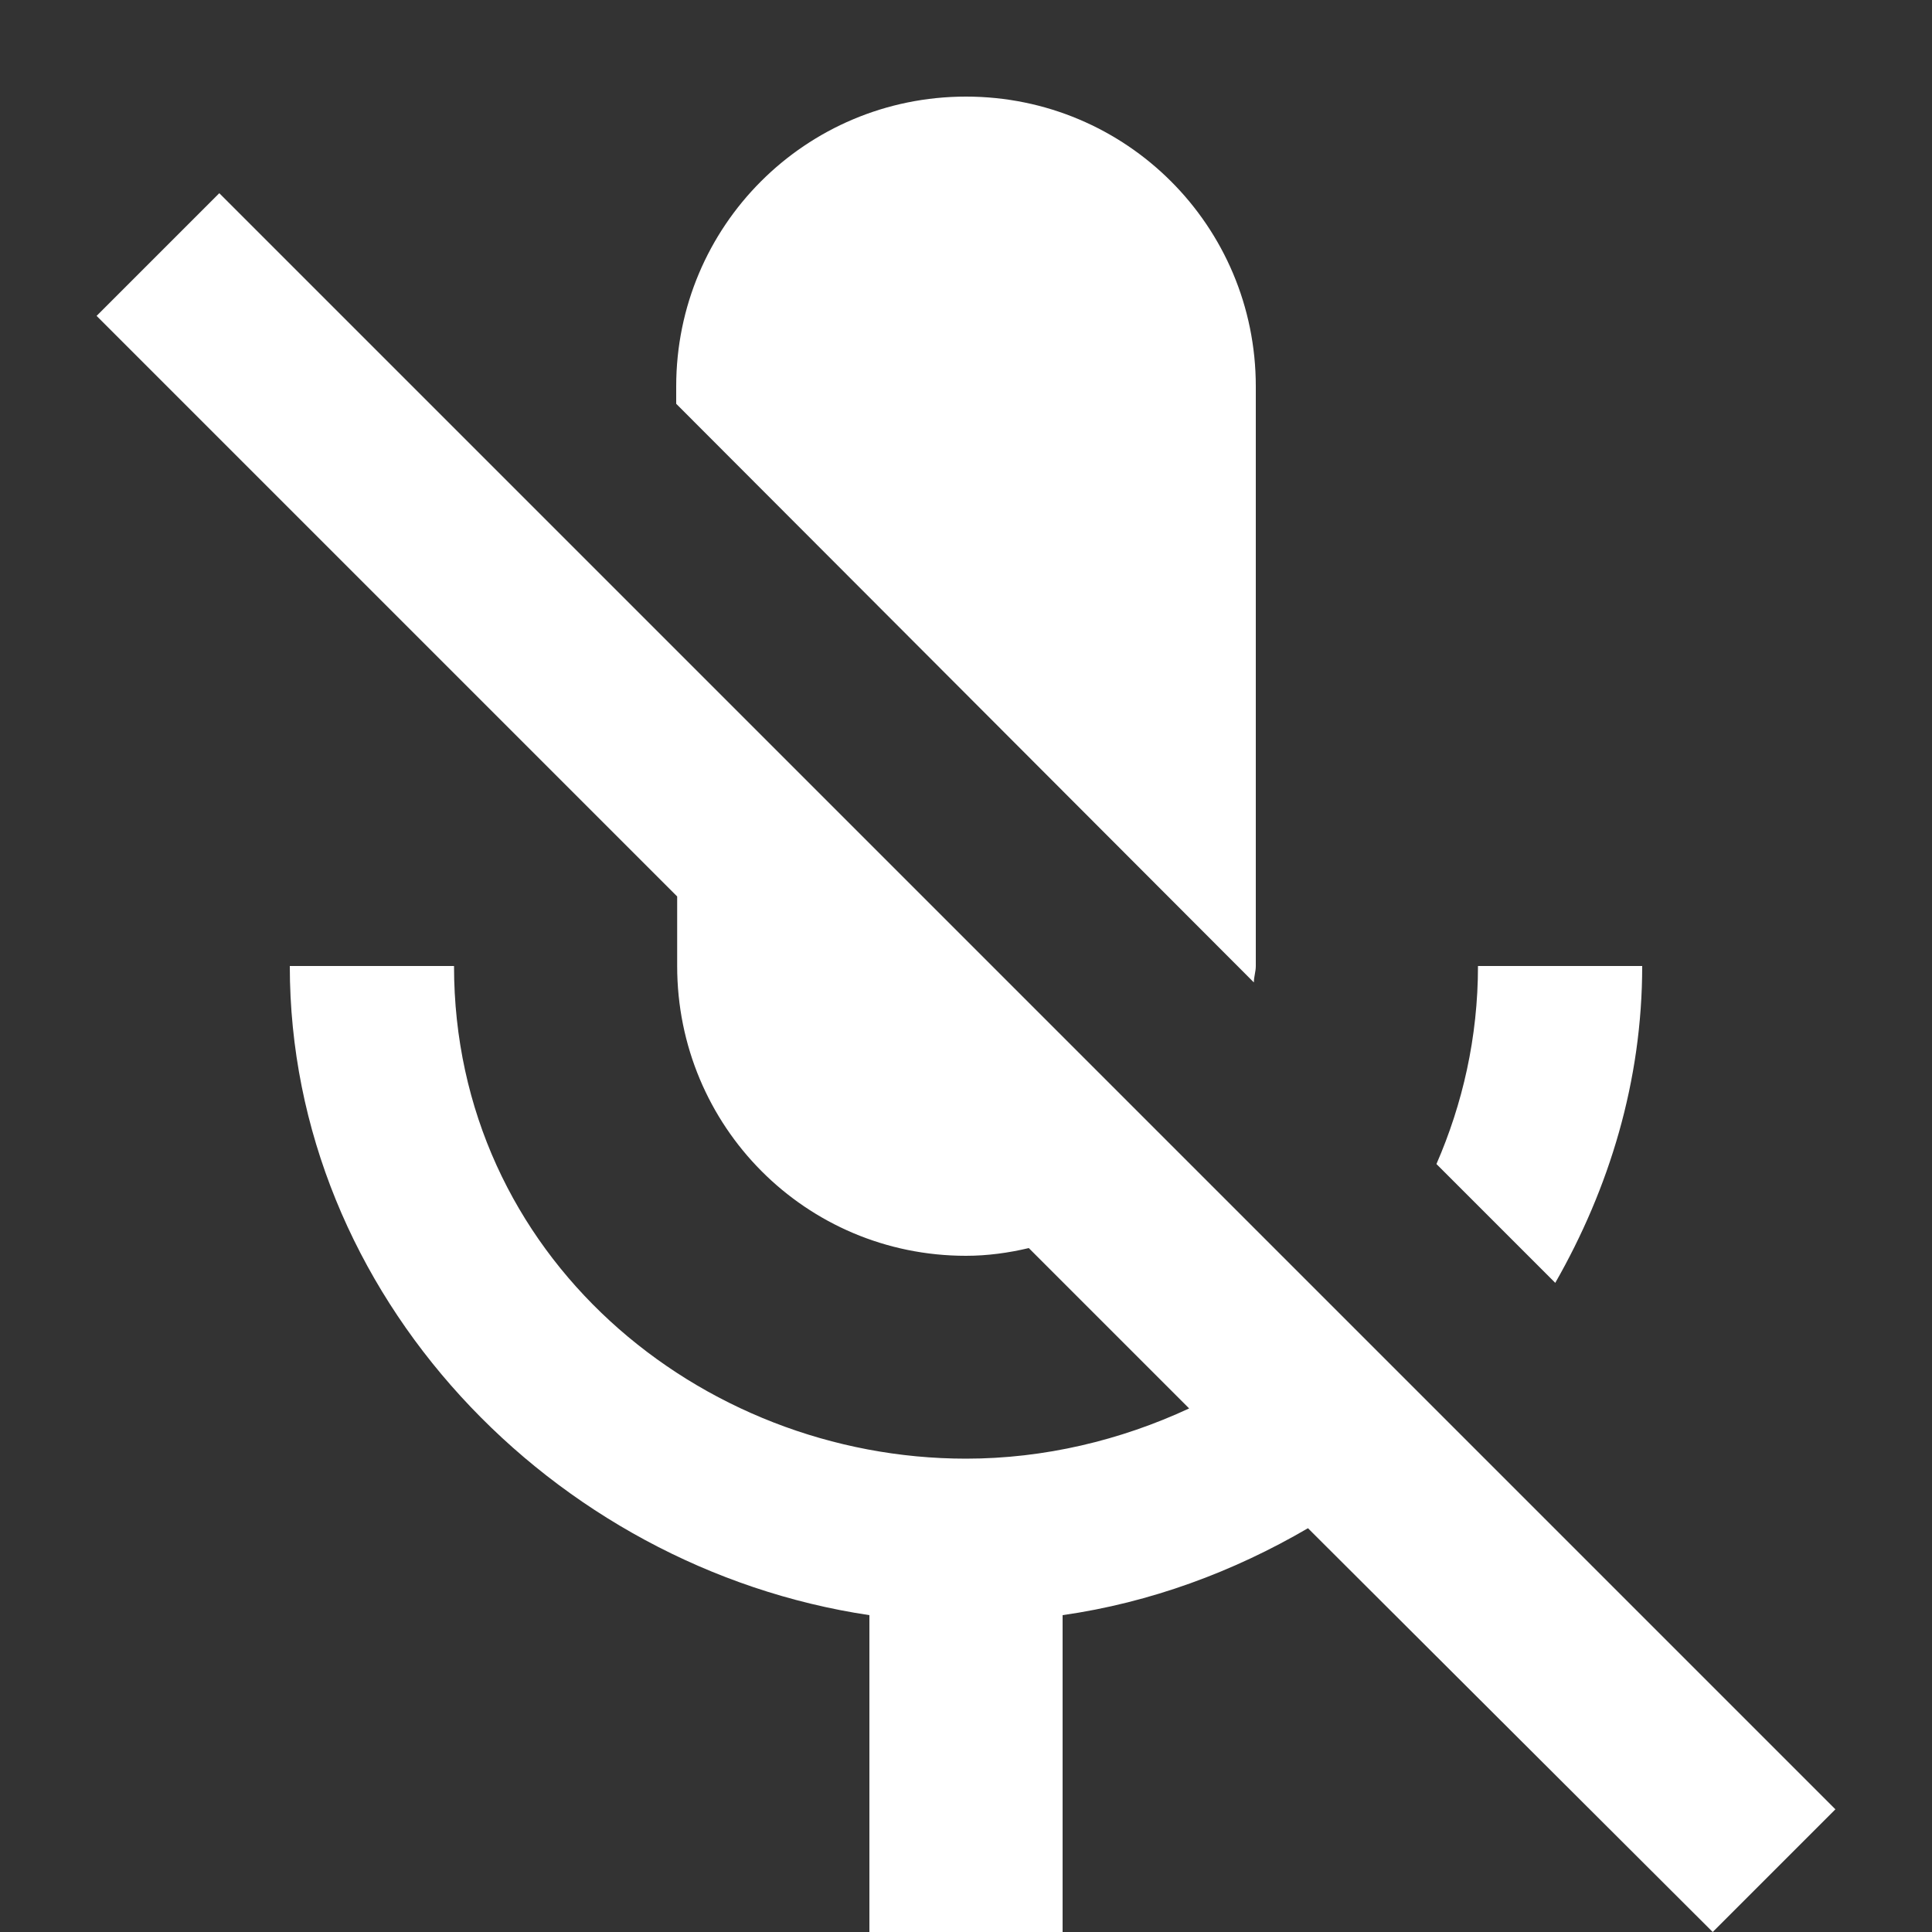 <?xml version="1.0" encoding="UTF-8"?>
<svg width="20px" height="20px" viewBox="0 0 20 20" version="1.1" xmlns="http://www.w3.org/2000/svg" xmlns:xlink="http://www.w3.org/1999/xlink">
    <rect x="0" y="0" width="20" height="20" fill="#333333" stroke="none"/>
    <!-- Generator: Sketch 56.3 (81716) - https://sketch.com -->
    <title>check-white copy 6</title>
    <desc>Created with Sketch.</desc>
    <g id="Page-1" stroke="none" stroke-width="1" fill="none" fill-rule="evenodd">
        <g id="icons" transform="translate(-559, -26)" fill="#FFFFFF" fill-rule="nonzero">
            <path d="M576,36 L574.3,36 C574.3,36.74 574.14,37.43 573.87,38.05 L575.1,39.28 C575.66,38.3 576,37.19 576,36 L576,36 Z M571.98,36.17 C571.98,36.11 572,36.06 572,36 L572,30 C572,28.34 570.66,27 569,27 C567.34,27 566,28.34 566,30 L566,30.18 L571.98,36.17 Z M561.27,28 L560,29.27 L566.01,35.28 L566.01,36 C566.01,37.66 567.34,39 569,39 C569.22,39 569.44,38.97 569.65,38.92 L571.31,40.58 C570.6,40.91 569.81,41.1 569,41.1 C566.24,41.1 563.7,39 563.7,36 L562,36 C562,39.41 564.72,42.23 568,42.72 L568,46 L570,46 L570,42.72 C570.91,42.59 571.77,42.27 572.54,41.82 L576.73,46 L578,44.73 L561.27,28 Z" id="Shape"></path>
        </g>
    </g>
</svg>